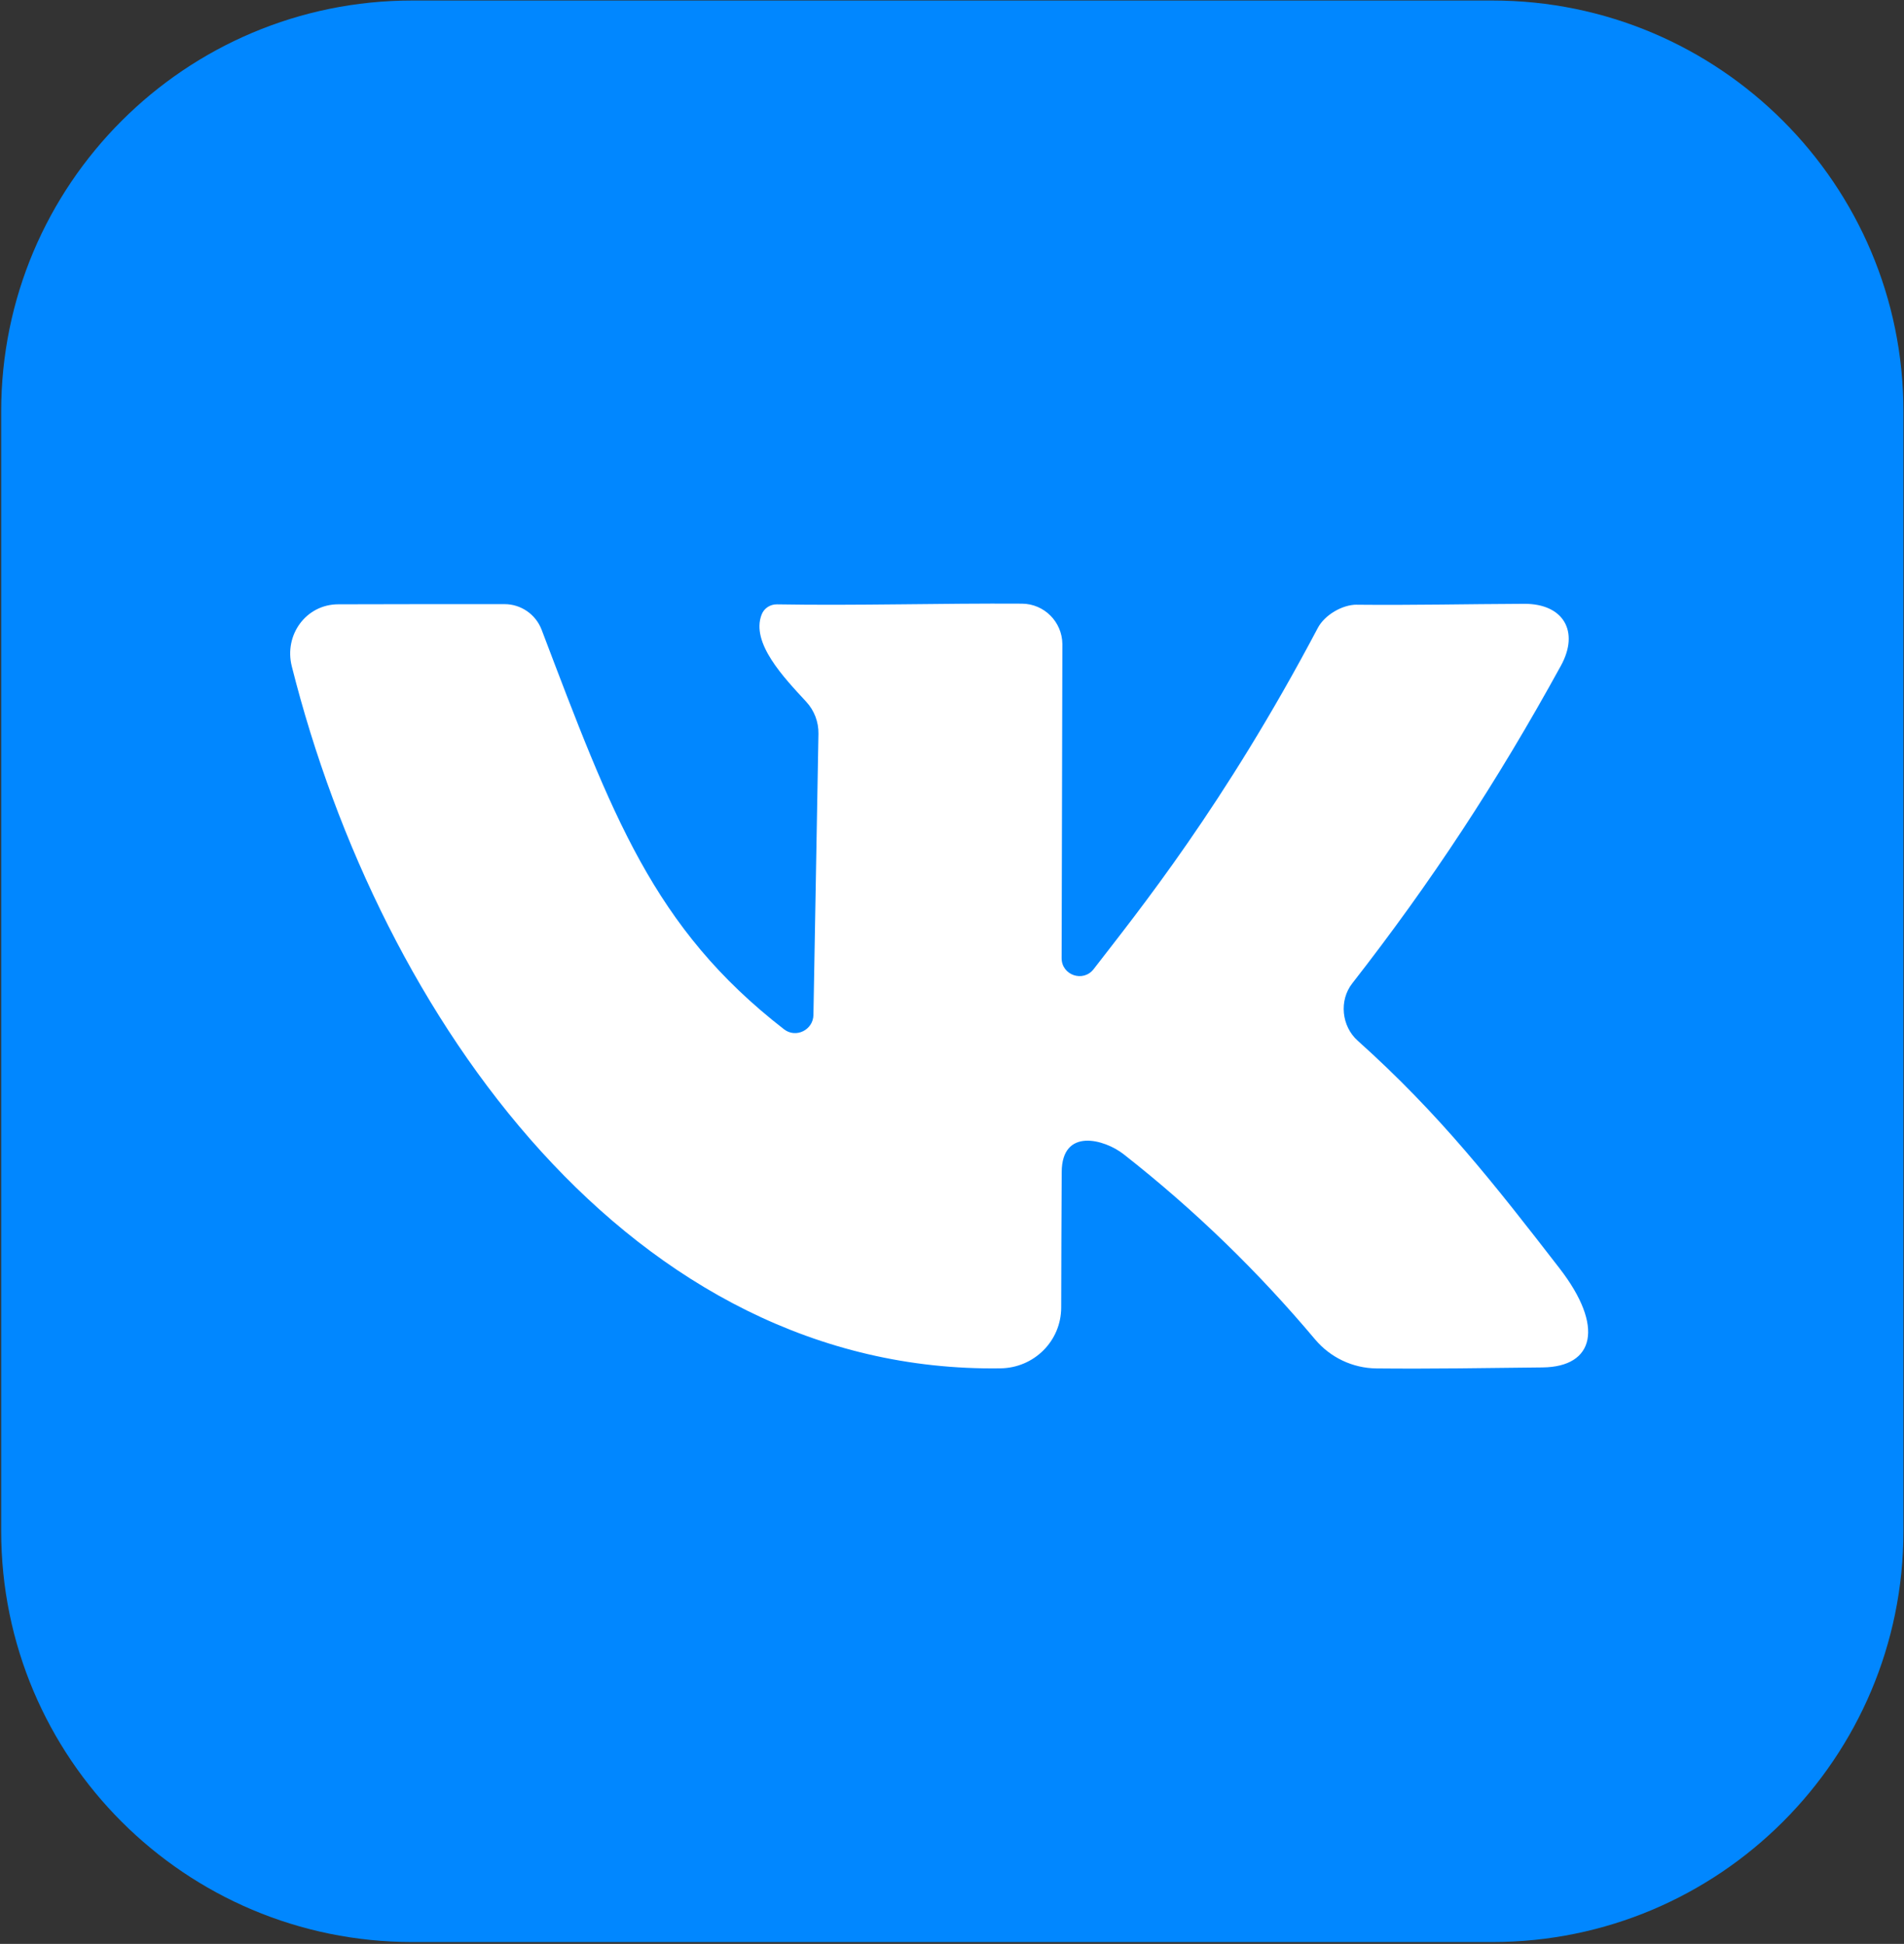 <?xml version="1.0" encoding="UTF-8"?> <svg xmlns="http://www.w3.org/2000/svg" width="709" height="724" viewBox="0 0 709 724" fill="none"><rect x="0" y="0" width="709" height="724" fill="#333333" stroke="none"/> <path d="M555.72 0.19H153.51C68.972 0.19 0.44 68.722 0.44 153.26V570.23C0.44 654.768 68.972 723.3 153.51 723.3H555.72C640.258 723.3 708.79 654.768 708.79 570.23V153.26C708.79 68.722 640.258 0.19 555.72 0.19Z" fill="#0187FF"></path> <path d="M505.33 225.23C526.79 225.43 545.26 224.98 567.6 224.89C582.15 224.83 588.25 235.16 581.25 247.92C557.42 291.35 532.94 328.57 503.53 366.27C498.57 372.63 499.55 382.21 505.56 387.59C536.21 415.05 556.49 441.06 580.73 472.38C597.56 494.13 593.71 509.08 574.41 509.29C553.78 509.51 533.16 509.87 512.53 509.66C503.73 509.57 495.39 505.61 489.72 498.87C468.63 473.79 445.19 450.9 418.39 429.87C411.32 424.33 395.42 419.83 395.35 436.52C395.28 453.33 395.17 470.13 395.16 486.94C395.16 499.45 385.07 509.46 372.56 509.63C235.38 511.6 141.69 379.52 108.65 248.15C105.72 236.49 113.94 225.09 125.96 225.07C146.62 225.04 167.27 224.96 187.93 225.01C194.04 225.03 199.52 228.84 201.69 234.55C227.94 303.63 243.17 345.52 291.96 383.36C296.37 386.78 302.8 383.61 302.9 378.03C303.52 343.12 304.15 308.22 304.77 273.31C304.85 268.9 303.23 264.64 300.24 261.39C291.97 252.43 279.46 239.44 283.63 228.84C284.54 226.52 286.83 225.05 289.32 225.09C318.87 225.61 350.51 224.64 380.53 224.83C388.82 224.88 395.49 231.56 395.6 239.85L395.32 356.85C395.3 363.22 403.36 365.99 407.25 360.94C423.97 339.28 455.87 299.9 490.72 233.87C493.26 229.05 499.86 225.16 505.31 225.21L505.33 225.23Z" fill="white"></path> </svg> 